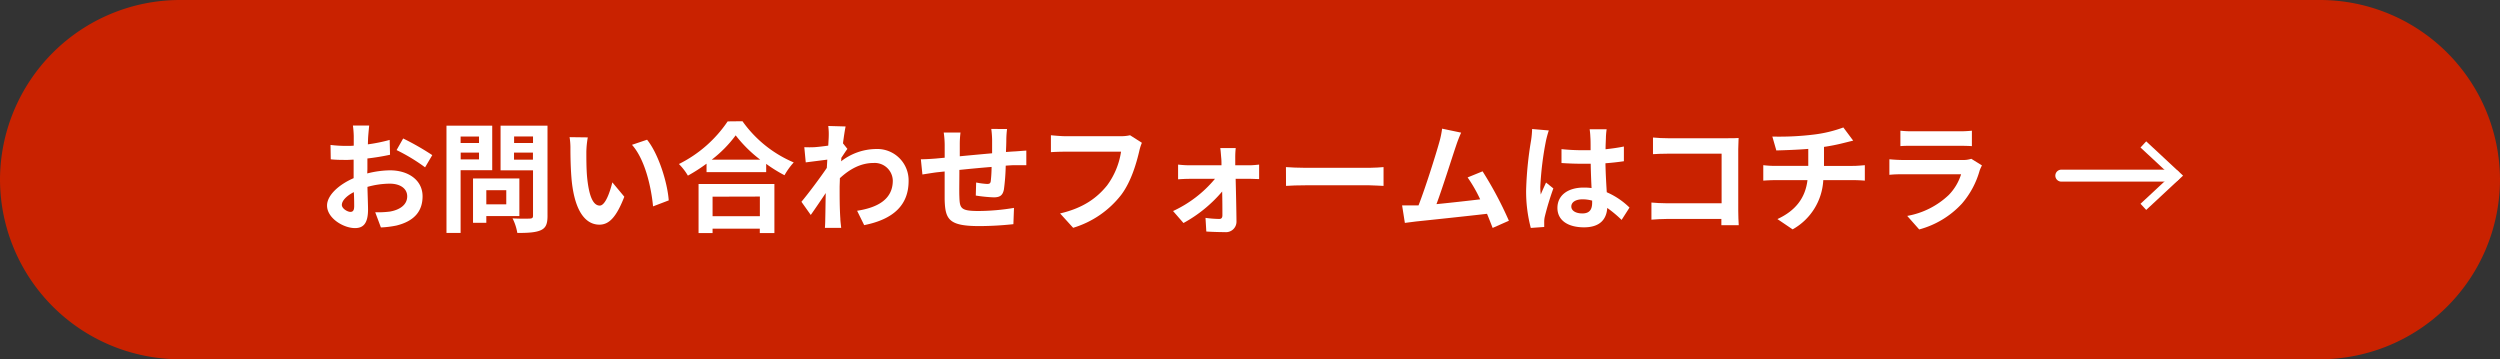<svg xmlns="http://www.w3.org/2000/svg" viewBox="0 0 626.29 90"><rect x="0" y="0" width="626.29" height="90" fill="#333333" stroke="none"/><defs><style>.cls-1{fill:#c92200;}.cls-2{fill:#fff;}.cls-3{fill:none;stroke:#fff;stroke-linecap:round;stroke-linejoin:round;stroke-width:3px;}</style></defs><title>busi-6</title><g id="Layer_2" data-name="Layer 2"><g id="design"><path class="cls-1" d="M626.29,45a45.13,45.13,0,0,1-45,45H45A45.13,45.13,0,0,1,0,45H0A45.13,45.13,0,0,1,45,0H581.29a45.13,45.13,0,0,1,45,45Z"/><path class="cls-2" d="M92,43.45a24.18,24.18,0,0,1,5.7-.78c4.56,0,8.16,2.43,8.16,6.51,0,3.51-1.83,6.15-6.54,7.32a24.2,24.2,0,0,1-3.9.48L94,53.17A22.71,22.71,0,0,0,97.69,53c2.4-.42,4.32-1.65,4.32-3.81,0-2-1.8-3.18-4.38-3.18a21.09,21.09,0,0,0-5.58.81c.06,2.37.15,4.65.15,5.67,0,3.69-1.35,4.65-3.27,4.65-2.91,0-7-2.49-7-5.64,0-2.61,3-5.28,6.66-6.87,0-.69,0-1.38,0-2.07V40c-.57,0-1.11.06-1.59.06-1.35,0-2.85,0-4.14-.15l-.06-3.6a32.55,32.55,0,0,0,4.11.24c.54,0,1.11,0,1.71-.06,0-1.05,0-1.92,0-2.43a23.58,23.58,0,0,0-.21-2.61h4.08c-.06.54-.18,1.83-.24,2.58s-.06,1.38-.09,2.13a40.68,40.68,0,0,0,5.46-1.11l.09,3.72a57.38,57.38,0,0,1-5.67.93c0,.9,0,1.8,0,2.67Zm-3.27,8.34c0-.75,0-2.1-.09-3.66-1.83.93-3,2.16-3,3.21,0,.9,1.38,1.74,2.16,1.74C88.3,53.08,88.72,52.81,88.72,51.79ZM101,34.69a65.63,65.63,0,0,1,7.29,4.17l-1.8,3.06a45.13,45.13,0,0,0-7.14-4.32Z"/><path class="cls-2" d="M115.39,42.64V58.36h-3.54V31.48h11.46V42.64Zm0-8.43v1.62H120V34.21ZM120,39.94V38.23h-4.59v1.71Zm1.83,14.19v1.68h-3.33V44.71h11.61v9.42Zm0-6.48v3.54h5V47.65Zm15.33,6.45c0,2-.42,3-1.68,3.57s-3.12.69-5.88.69a12.77,12.77,0,0,0-1.2-3.66c1.74.12,3.78.09,4.35.06s.78-.18.78-.72V42.67h-8.13V31.48h11.76Zm-8.37-19.92v1.65h4.74V34.18ZM133.51,40V38.23h-4.74V40Z"/><path class="cls-2" d="M146.89,38c0,1.92,0,4.17.18,6.3.42,4.29,1.32,7.2,3.18,7.2,1.41,0,2.58-3.48,3.15-5.82l3,3.6c-2,5.16-3.84,7-6.24,7-3.24,0-6.09-2.94-6.93-10.92-.27-2.73-.33-6.18-.33-8a17.22,17.22,0,0,0-.21-3l4.56.06A23.54,23.54,0,0,0,146.89,38ZM167.53,50.2l-3.93,1.5c-.45-4.77-2-11.76-5.28-15.42L162.1,35C164.92,38.47,167.2,45.64,167.53,50.2Z"/><path class="cls-2" d="M186,30.37a30.14,30.14,0,0,0,12.84,10.32,17.44,17.44,0,0,0-2.31,3.21,36,36,0,0,1-4.59-2.85v2.07H177V41A41.8,41.8,0,0,1,172.33,44a14.57,14.57,0,0,0-2.25-2.91,31.76,31.76,0,0,0,12.21-10.68ZM175,46.09h19v12.3h-3.66V57.28H178.51v1.11H175ZM190.45,40a32.86,32.86,0,0,1-6.15-6.09,30.65,30.65,0,0,1-6,6.09Zm-11.94,9.27v4.89h11.85V49.24Z"/><path class="cls-2" d="M212.29,37.3c-.39.51-1,1.47-1.53,2.25,0,.3,0,.57-.06.87a14.49,14.49,0,0,1,8.73-3.09,7.85,7.85,0,0,1,8.19,8c0,6-3.75,9.6-11.13,11.07l-1.77-3.6c5.22-.81,8.94-2.91,8.94-7.56a4.53,4.53,0,0,0-4.83-4.41c-3.15,0-5.94,1.5-8.43,3.81,0,.84-.06,1.68-.06,2.46,0,2.43,0,4.92.18,7.71,0,.54.15,1.62.21,2.28h-4.08c.06-.63.09-1.71.09-2.19.06-2.31.06-4,.12-6.54-1.26,1.89-2.73,4.05-3.75,5.49l-2.34-3.3c1.68-2,4.68-6,6.36-8.49l.12-2.07-5.4.69-.36-3.81a25.27,25.27,0,0,0,2.58,0c.87-.06,2.16-.21,3.42-.39.06-1.11.12-2,.12-2.28a15.85,15.85,0,0,0-.12-2.64l4.35.12c-.18.84-.42,2.37-.66,4.23Z"/><path class="cls-2" d="M252.28,32.32a25.31,25.31,0,0,0-.18,2.55c0,1.17-.06,2.22-.09,3.21.81-.06,1.56-.12,2.25-.15l2.85-.21v3.66c-.51,0-2.07,0-2.88,0-.63,0-1.41.06-2.28.12a52,52,0,0,1-.45,5.94c-.3,1.56-1.05,2-2.58,2a37.6,37.6,0,0,1-4.47-.45l.09-3.27a18.53,18.53,0,0,0,2.73.36c.6,0,.84-.12.93-.69a33.58,33.58,0,0,0,.21-3.57c-2.61.21-5.52.48-8.07.75,0,2.73-.06,5.46,0,6.72.09,2.91.33,3.57,4.8,3.57a55.25,55.25,0,0,0,8.88-.78l-.15,4.08a83.47,83.47,0,0,1-8.46.48c-7.71,0-8.64-1.62-8.76-6.75,0-1.26,0-4.14,0-6.93l-2,.21c-.93.12-2.79.42-3.57.54l-.39-3.81c.84,0,2.22-.06,3.72-.18l2.25-.21v-3a22.43,22.43,0,0,0-.24-3.3h4.2a23.5,23.5,0,0,0-.18,3.09c0,.69,0,1.68,0,2.85,2.52-.24,5.4-.51,8.1-.75V35a23,23,0,0,0-.21-2.7Z"/><path class="cls-2" d="M286.06,35.77a12.22,12.22,0,0,0-.66,2.1c-.69,2.94-2,7.59-4.5,10.92a24,24,0,0,1-12.06,8.28l-3.27-3.6c5.94-1.38,9.33-4,11.76-7A19,19,0,0,0,280.84,38h-14c-1.35,0-2.79.06-3.57.12V33.88c.9.09,2.61.24,3.6.24h13.86a10.06,10.06,0,0,0,2.37-.24Z"/><path class="cls-2" d="M313,41.41c.78,0,1.92-.12,2.43-.18v3.63c-.69,0-1.62-.06-2.28-.06h-3.6c.09,3.57.18,7.65.21,10.71a2.63,2.63,0,0,1-2.91,2.64c-1.44,0-3.3-.06-4.65-.15L302,54.58a27.4,27.4,0,0,0,3.45.27c.57,0,.78-.33.78-.93,0-1.47,0-3.66-.06-5.94a34.1,34.1,0,0,1-9.69,7.89l-2.61-3a30,30,0,0,0,10.5-8.07h-6.42c-.87,0-1.95.06-2.82.12V41.23a26.63,26.63,0,0,0,2.73.18H306c0-.66,0-1.26-.06-1.83s-.12-1.68-.24-2.49h3.87a22,22,0,0,0-.12,2.49l0,1.83Z"/><path class="cls-2" d="M322.15,41.86c1.08.09,3.27.18,4.83.18h16.11c1.38,0,2.73-.12,3.51-.18v4.71c-.72,0-2.25-.15-3.51-.15H327c-1.71,0-3.72.06-4.83.15Z"/><path class="cls-2" d="M373.93,57.1c-.39-1-.87-2.25-1.41-3.54-4.89.57-14,1.53-17.76,1.92l-2.82.36-.69-4.38c1,0,2.31,0,3.3,0l.81,0c1.74-4.44,4.32-12.66,5.19-15.78a22.26,22.26,0,0,0,.72-3.45l4.77,1a34.13,34.13,0,0,0-1.29,3.33c-1,2.94-3.39,10.56-4.89,14.58,3.66-.36,7.92-.84,10.95-1.2a36.26,36.26,0,0,0-3.15-5.49l3.75-1.53A92.27,92.27,0,0,1,378,55.3Z"/><path class="cls-2" d="M388,32.68a25,25,0,0,0-.72,2.64,78.57,78.57,0,0,0-1.41,11.49,13.75,13.75,0,0,0,.12,1.92c.39-1,.87-2,1.32-3l1.83,1.47A70.87,70.87,0,0,0,387,54.25a5.86,5.86,0,0,0-.15,1.38c0,.3,0,.81,0,1.23l-3.36.24a35.84,35.84,0,0,1-1.17-9.48,88.05,88.05,0,0,1,1.23-12.39,22.29,22.29,0,0,0,.27-2.91Zm18.24,22.41a30.3,30.3,0,0,0-3.6-3c-.18,2.82-1.8,4.86-5.82,4.86s-6.66-1.74-6.66-4.86,2.55-5.1,6.6-5.1a13.35,13.35,0,0,1,1.95.12c-.09-1.83-.18-4-.21-6.09-.72,0-1.44,0-2.13,0-1.74,0-3.42-.06-5.19-.18V37.36a49.26,49.26,0,0,0,5.19.27c.69,0,1.41,0,2.1,0,0-1.47,0-2.67-.06-3.3a16.81,16.81,0,0,0-.18-1.95h4.26a19,19,0,0,0-.18,1.92c0,.66-.09,1.77-.09,3.09,1.62-.18,3.18-.39,4.59-.69v3.69c-1.44.21-3,.39-4.62.51.06,2.88.21,5.25.33,7.26A18.86,18.86,0,0,1,408.22,52Zm-7.38-4.83a9.26,9.26,0,0,0-2.4-.33c-1.68,0-2.82.69-2.82,1.8s1.2,1.74,2.76,1.74c1.83,0,2.46-1,2.46-2.7Z"/><path class="cls-2" d="M431.23,56.41c0-.48,0-1,0-1.56H417.58c-1.17,0-2.88.09-3.87.18V50.74c1.05.09,2.4.18,3.75.18h13.83V38.5H417.82c-1.26,0-2.88.06-3.72.12V34.45c1.11.12,2.67.18,3.72.18h15.09c.87,0,2.13,0,2.64-.06,0,.69-.09,1.89-.09,2.76V52.87c0,1.05.06,2.64.12,3.54Z"/><path class="cls-2" d="M464.44,41.56c.63,0,2.07-.12,2.73-.18v3.87c-.81-.06-1.83-.12-2.64-.12h-7.77a15,15,0,0,1-7.68,12.33l-3.81-2.58c4.56-2.1,7-5.31,7.53-9.75h-8.25c-.93,0-2,.06-2.82.12V41.38a26.12,26.12,0,0,0,2.76.18H453V37.3c-2.88.24-6,.33-8,.39L444,34.21a70.79,70.79,0,0,0,10.23-.48,32.52,32.52,0,0,0,7.56-1.8l2.46,3.3c-1,.24-1.8.45-2.31.57a48.43,48.43,0,0,1-5,1v4.77Z"/><path class="cls-2" d="M496.51,41.44a11.11,11.11,0,0,0-.57,1.26A21.56,21.56,0,0,1,491.5,51a22.46,22.46,0,0,1-10.71,6.48l-3-3.39a20.22,20.22,0,0,0,10.41-5.25,13,13,0,0,0,3.09-5.19H476.8c-.72,0-2.22,0-3.48.15v-3.9c1.26.12,2.55.18,3.48.18h14.85a6.33,6.33,0,0,0,2.19-.3Zm-20.43-8.7a25.29,25.29,0,0,0,3.12.15h11.55a28.28,28.28,0,0,0,3.24-.15v3.87c-.81-.06-2.22-.09-3.3-.09H479.2c-1,0-2.25,0-3.12.09Z"/><line class="cls-3" x1="516.39" y1="44" x2="544.62" y2="44"/><polygon class="cls-2" points="537.66 52.59 536.23 51.05 543.81 44 536.23 36.95 537.66 35.41 546.89 44 537.66 52.59"/></g></g></svg>